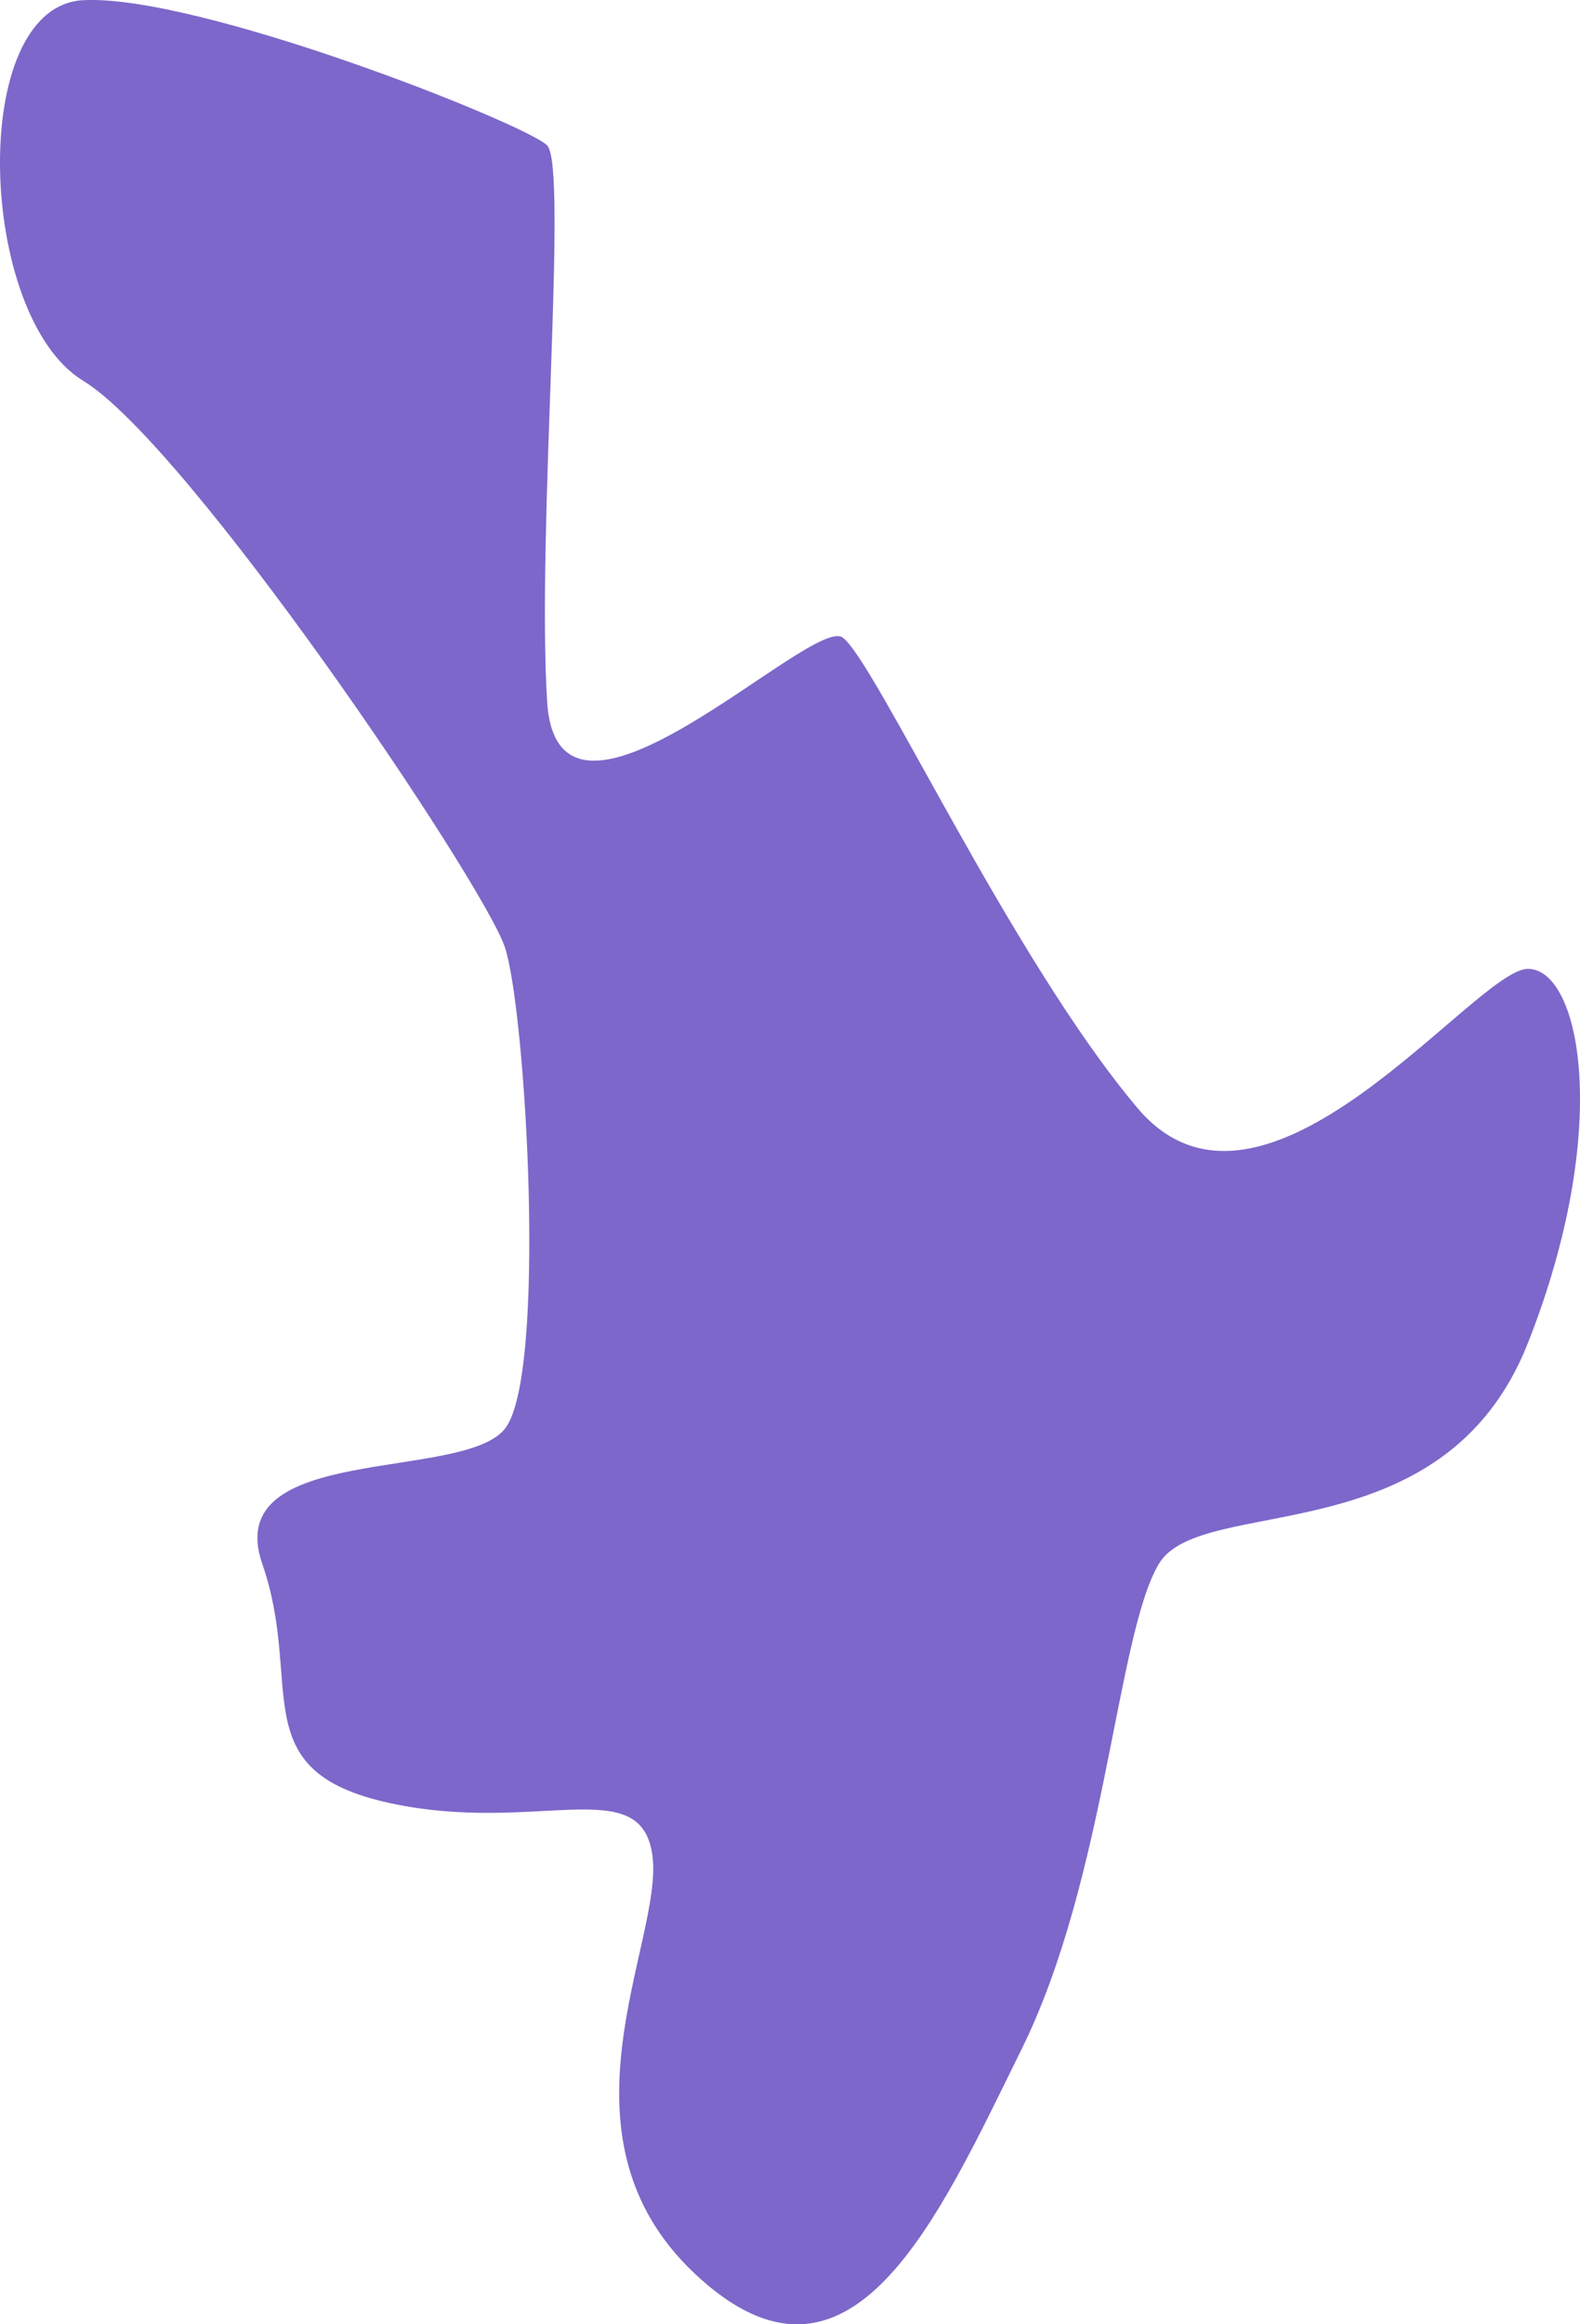 <svg width="17" height="25" viewBox="0 0 17 25" fill="none" xmlns="http://www.w3.org/2000/svg">
<path d="M7.475 24.455C9.147 26.028 10.085 23.879 10.993 22.039C11.901 20.198 12.014 17.586 12.468 16.822C12.922 16.058 15.531 16.748 16.439 14.447C17.348 12.147 17.007 10.421 16.439 10.421C15.872 10.421 13.596 13.527 12.238 11.917C10.879 10.306 9.404 7.086 9.064 6.856C8.723 6.625 6 9.386 5.887 7.546C5.773 5.705 6.114 1.794 5.887 1.564C5.66 1.334 2.142 -0.064 0.894 0.002C-0.354 0.069 -0.241 3.405 0.894 4.095C2.028 4.785 5.206 9.501 5.433 10.191C5.66 10.881 5.887 14.792 5.433 15.367C4.979 15.942 2.369 15.514 2.822 16.821C3.276 18.128 2.607 19.048 4.19 19.393C5.773 19.738 6.907 19.048 7.021 19.968C7.135 20.889 5.887 22.959 7.475 24.455Z" fill="#4627B4" fill-opacity="0.7"/>
</svg>
